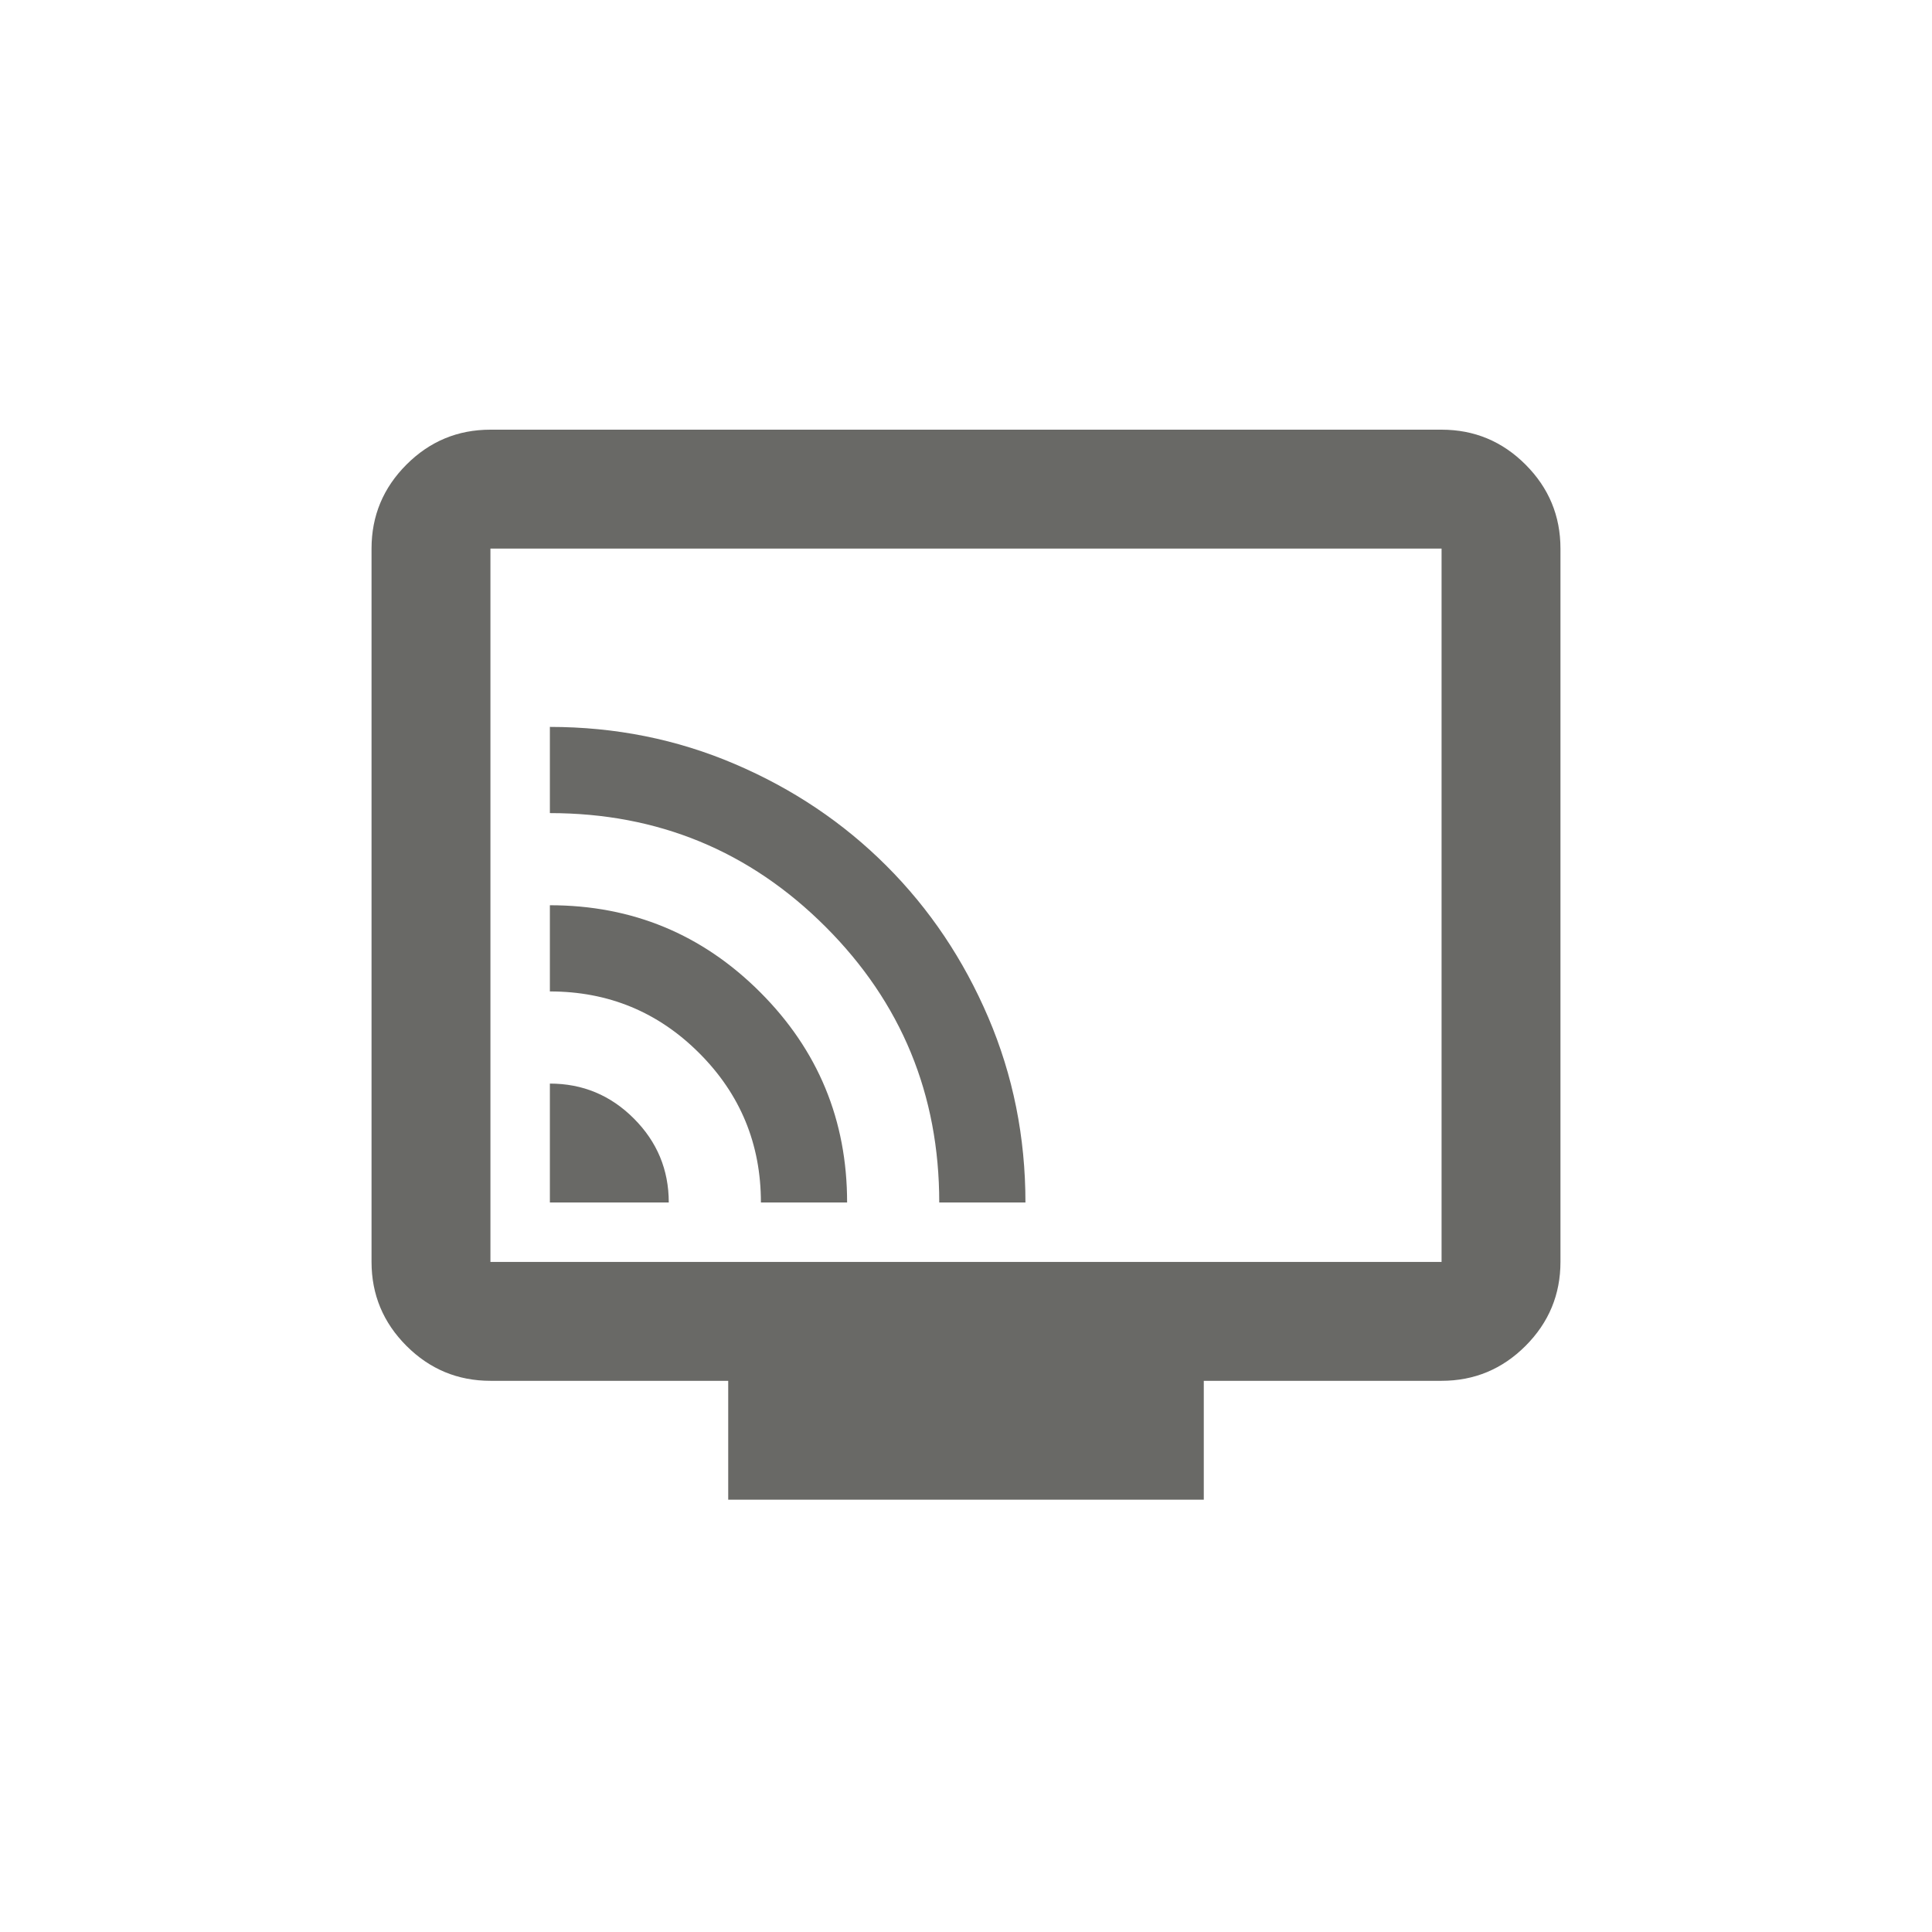 <svg width="65" height="65" viewBox="0 0 65 65" fill="none" xmlns="http://www.w3.org/2000/svg">
<mask id="mask0_153_1735" style="mask-type:alpha" maskUnits="userSpaceOnUse" x="8" y="8" width="49" height="49">
<rect x="8.5" y="8.456" width="48" height="48" fill="#D9D9D9"/>
</mask>
<g mask="url(#mask0_153_1735)">
<path d="M18.5 40.456H22.5C22.5 39.356 22.108 38.414 21.325 37.631C20.542 36.847 19.6 36.456 18.5 36.456V40.456ZM25.6 40.456H28.5C28.5 37.689 27.525 35.331 25.575 33.381C23.625 31.431 21.267 30.456 18.5 30.456V33.356C20.467 33.356 22.142 34.047 23.525 35.431C24.908 36.814 25.6 38.489 25.6 40.456ZM31.6 40.456H34.5C34.5 38.256 34.083 36.181 33.25 34.231C32.417 32.281 31.275 30.581 29.825 29.131C28.375 27.681 26.675 26.539 24.725 25.706C22.775 24.872 20.7 24.456 18.5 24.456V27.356C22.133 27.356 25.225 28.631 27.775 31.181C30.325 33.731 31.6 36.822 31.6 40.456ZM24.5 50.456V46.456H16.5C15.4 46.456 14.458 46.064 13.675 45.281C12.892 44.497 12.5 43.556 12.5 42.456V18.456C12.5 17.356 12.892 16.414 13.675 15.631C14.458 14.847 15.4 14.456 16.5 14.456H48.5C49.6 14.456 50.542 14.847 51.325 15.631C52.108 16.414 52.5 17.356 52.5 18.456V42.456C52.5 43.556 52.108 44.497 51.325 45.281C50.542 46.064 49.6 46.456 48.5 46.456H40.5V50.456H24.5ZM16.5 42.456H48.5V18.456H16.5V42.456Z" fill="#696966"/>
</g>
</svg>
